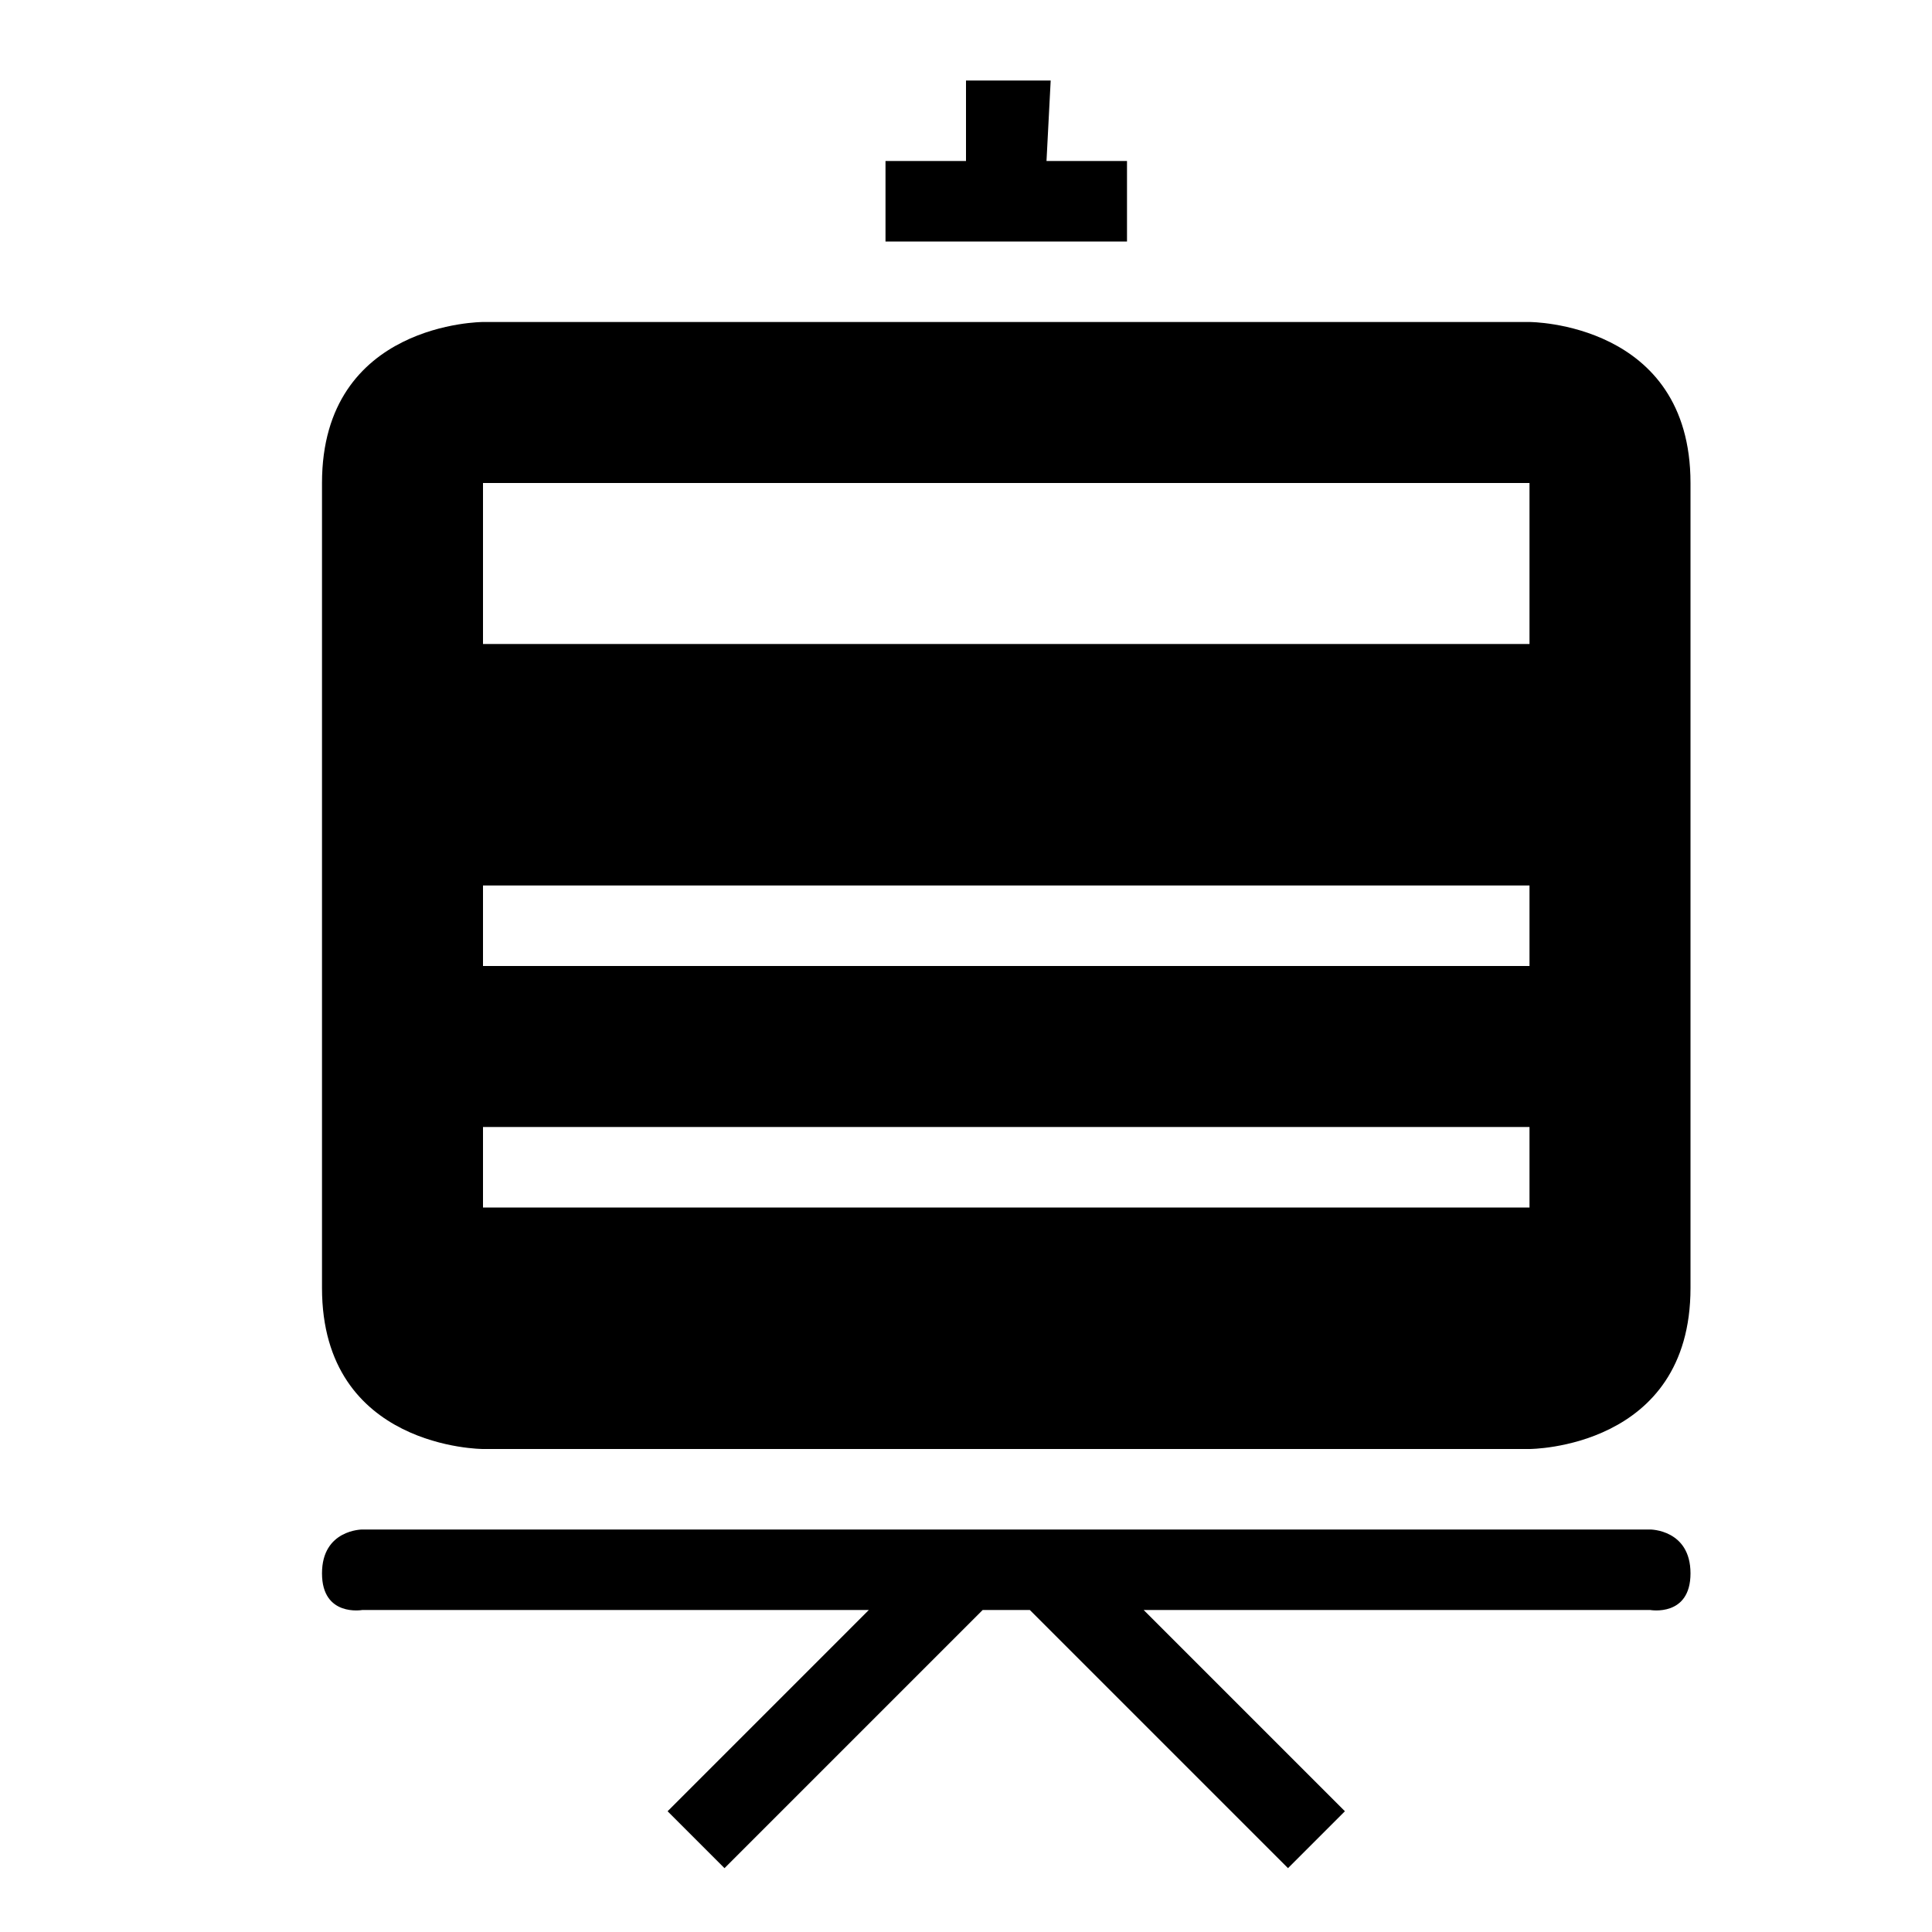 <?xml version="1.0" ?><svg height="24px" version="1.1" viewBox="0 0 24 24" width="24px" xmlns="http://www.w3.org/2000/svg" xmlns:sketch="http://www.bohemiancoding.com/sketch/ns" xmlns:xlink="http://www.w3.org/1999/xlink"><title/><desc/><defs/><g fill="none" fill-rule="evenodd" id="miu" stroke="none" stroke-width="1"><g id="Artboard-1" transform="translate(-395, -371)"><g id="slice" transform="translate(215, 119)"/><path d="M409.207,391 L415.5,391 C415.5,391 416,391.089 416,390.545 C416,390 415.5,390 415.5,390 L399.5,390 C399.5,390 399,390 399,390.545 C399,391.089 399.5,391 399.5,391 L405.793,391 L405.793,391 L403.293,393.5 L404,394.207 L407.207,391 L407.793,391 L411,394.207 L411.707,393.5 L409.207,391 Z M401,375 C401,375 399,375 399,377 L399,387 C399,389 401,389 401,389 L414,389 C414,389 416,389 416,387 L416,377 C416,375 414,375 414,375 L401,375 Z M408,373 L408.052,372 L407,372 L407,373 L406,373 L406,374 L409,374 L409,373 L408,373 Z M401,385 L401,386 L414,386 L414,385 L401,385 Z M401,377 L401,379 L414,379 L414,377 L401,377 Z M401,382 L401,383 L414,383 L414,382 L401,382 Z" fill="#000000" id="device-board-presentation-content-text-glyph"/></g></g></svg>